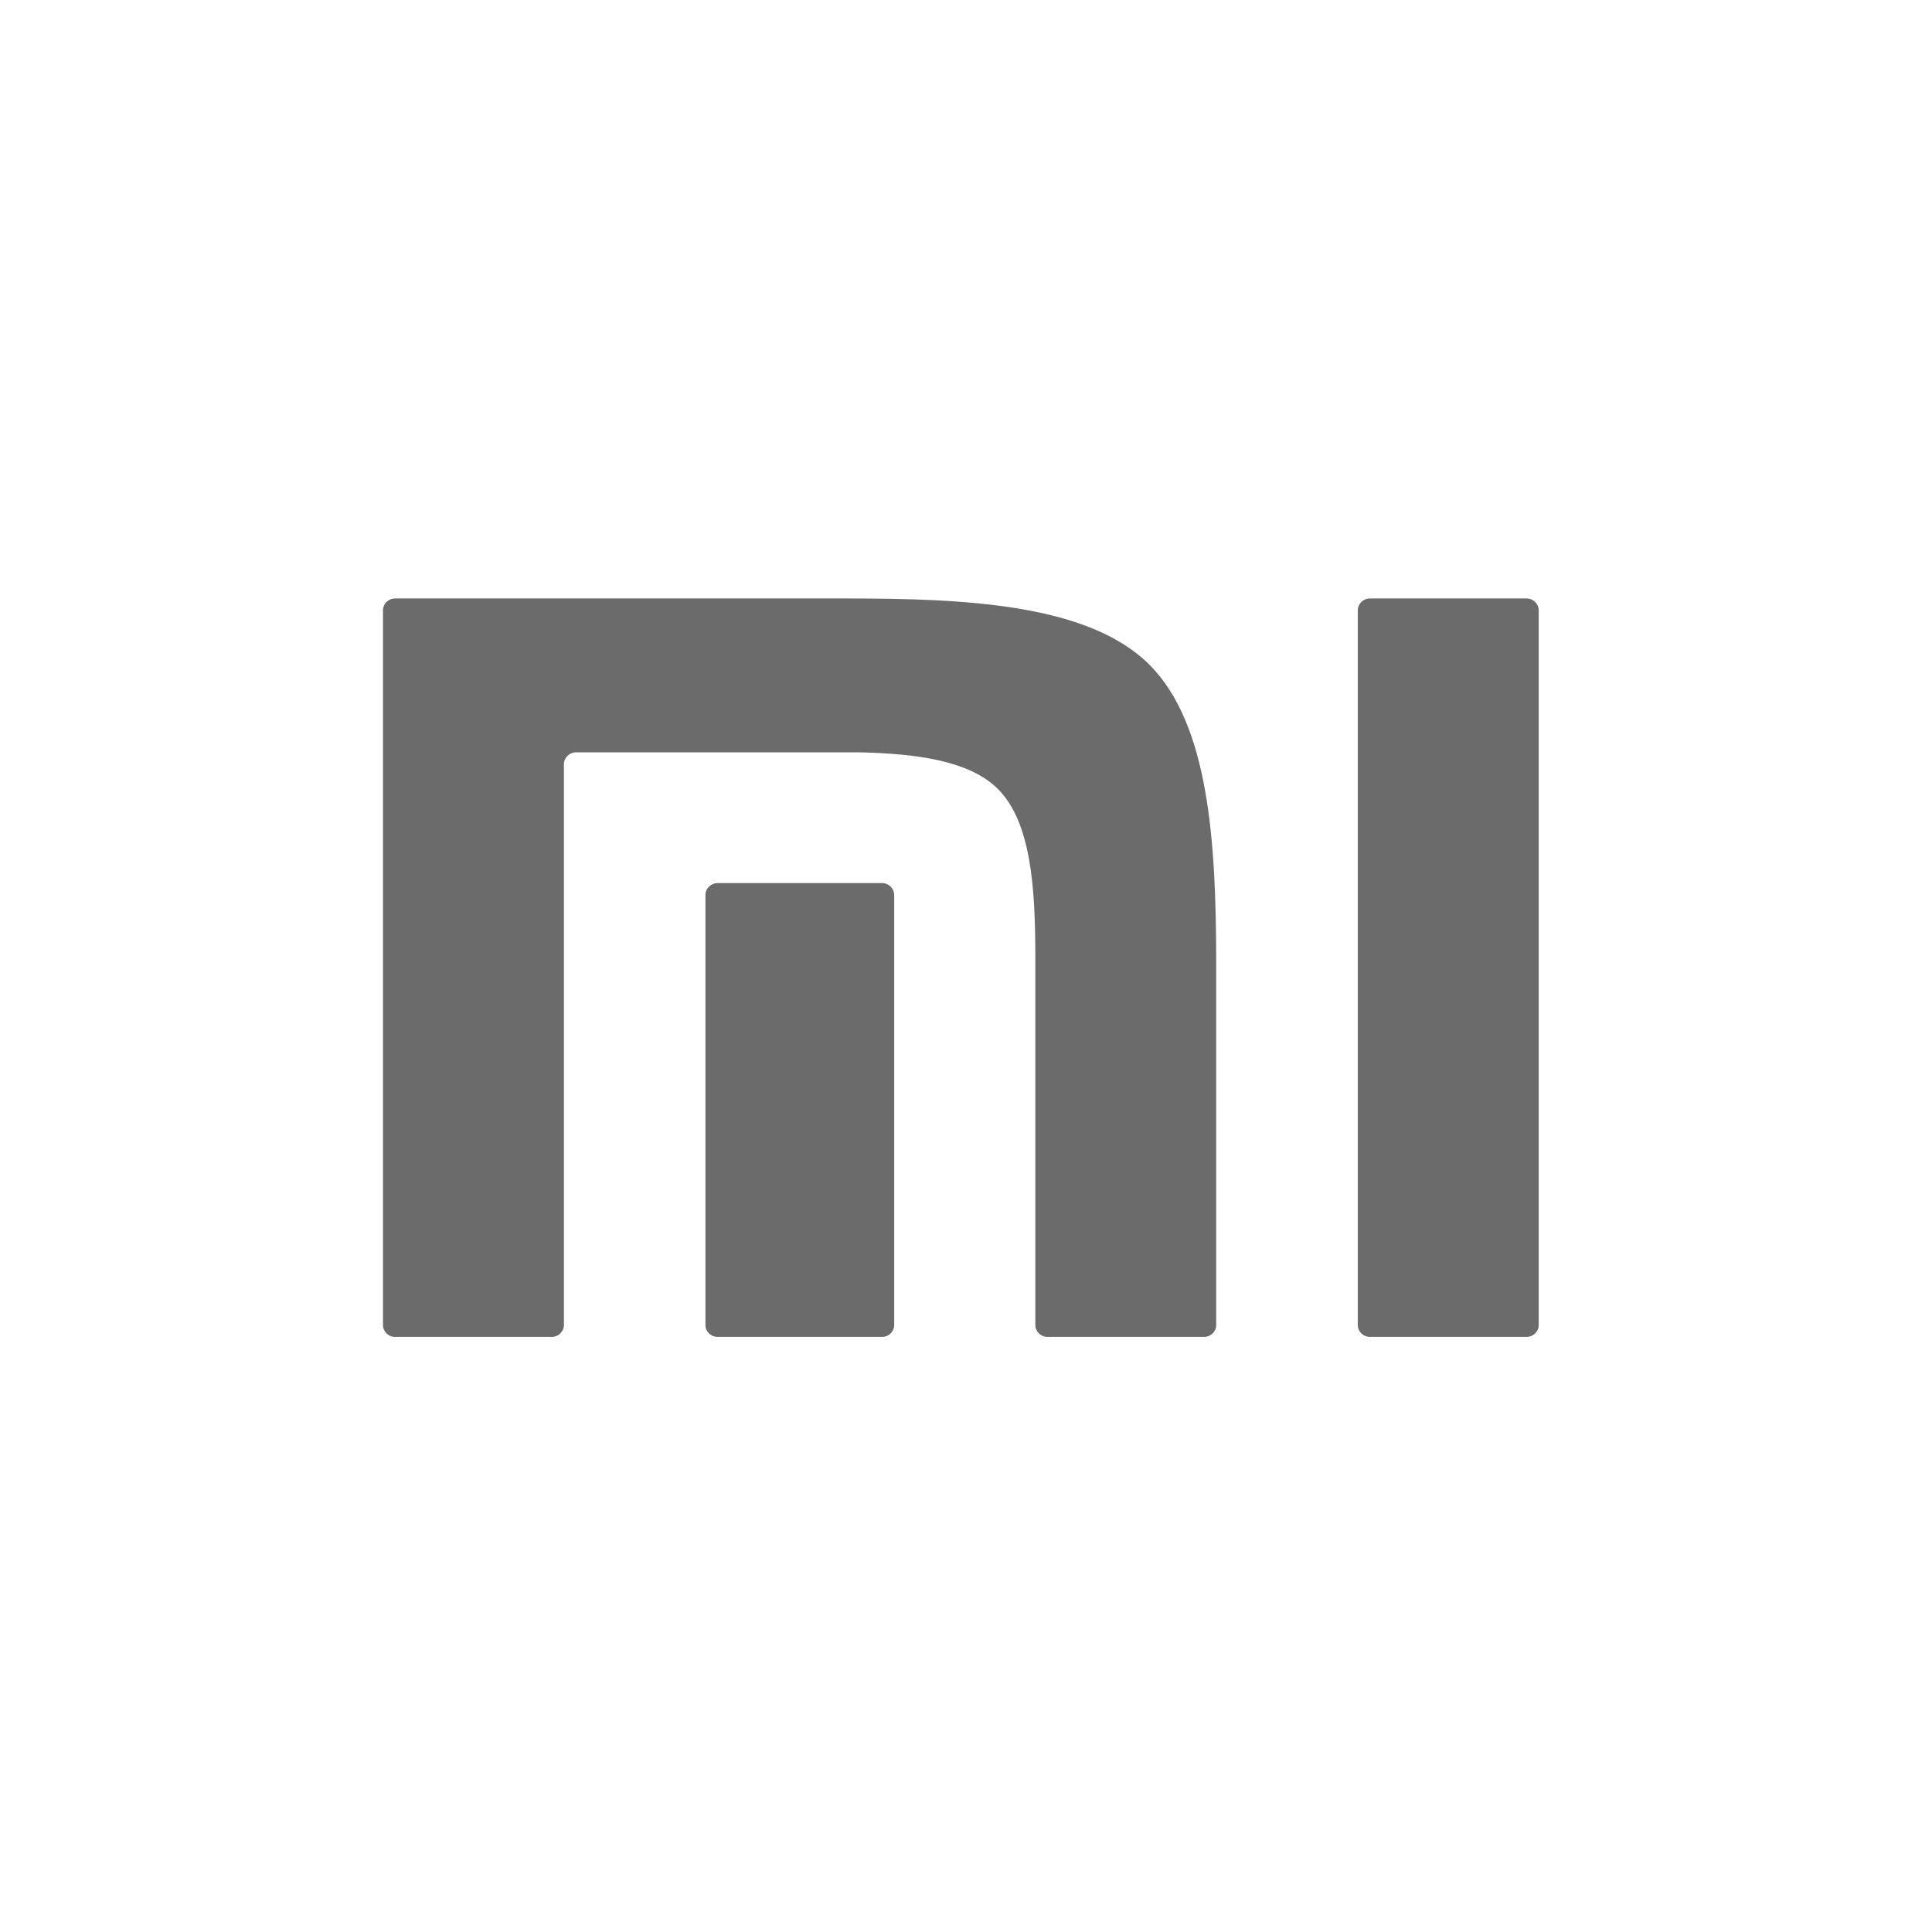 <?xml version="1.0" encoding="UTF-8"?> <svg xmlns="http://www.w3.org/2000/svg" width="52" height="52" viewBox="0 0 52 52" fill="none"><path d="M41.088 16.108C41.266 16.108 41.415 16.252 41.415 16.429V35.664C41.415 35.838 41.266 35.983 41.088 35.983H36.873C36.692 35.983 36.545 35.838 36.545 35.664V16.429C36.545 16.252 36.692 16.108 36.873 16.108H41.088ZM22.799 16.108C25.978 16.108 29.302 16.254 30.941 17.895C32.553 19.509 32.728 22.724 32.734 25.846V35.664C32.734 35.838 32.588 35.983 32.408 35.983H28.194C28.013 35.983 27.866 35.838 27.866 35.664V25.677C27.861 23.933 27.761 22.141 26.862 21.239C26.088 20.463 24.644 20.286 23.142 20.249H15.504C15.325 20.249 15.178 20.393 15.178 20.567V35.664C15.178 35.838 15.03 35.983 14.849 35.983H10.633C10.453 35.983 10.308 35.838 10.308 35.664V16.429C10.308 16.252 10.452 16.108 10.633 16.108H22.799ZM23.742 23.769C23.921 23.769 24.067 23.913 24.067 24.088V35.664C24.067 35.838 23.921 35.983 23.742 35.983H19.315C19.133 35.983 18.987 35.838 18.987 35.664V24.088C18.987 23.913 19.133 23.769 19.315 23.769H23.742Z" fill="#6B6B6B"></path></svg> 